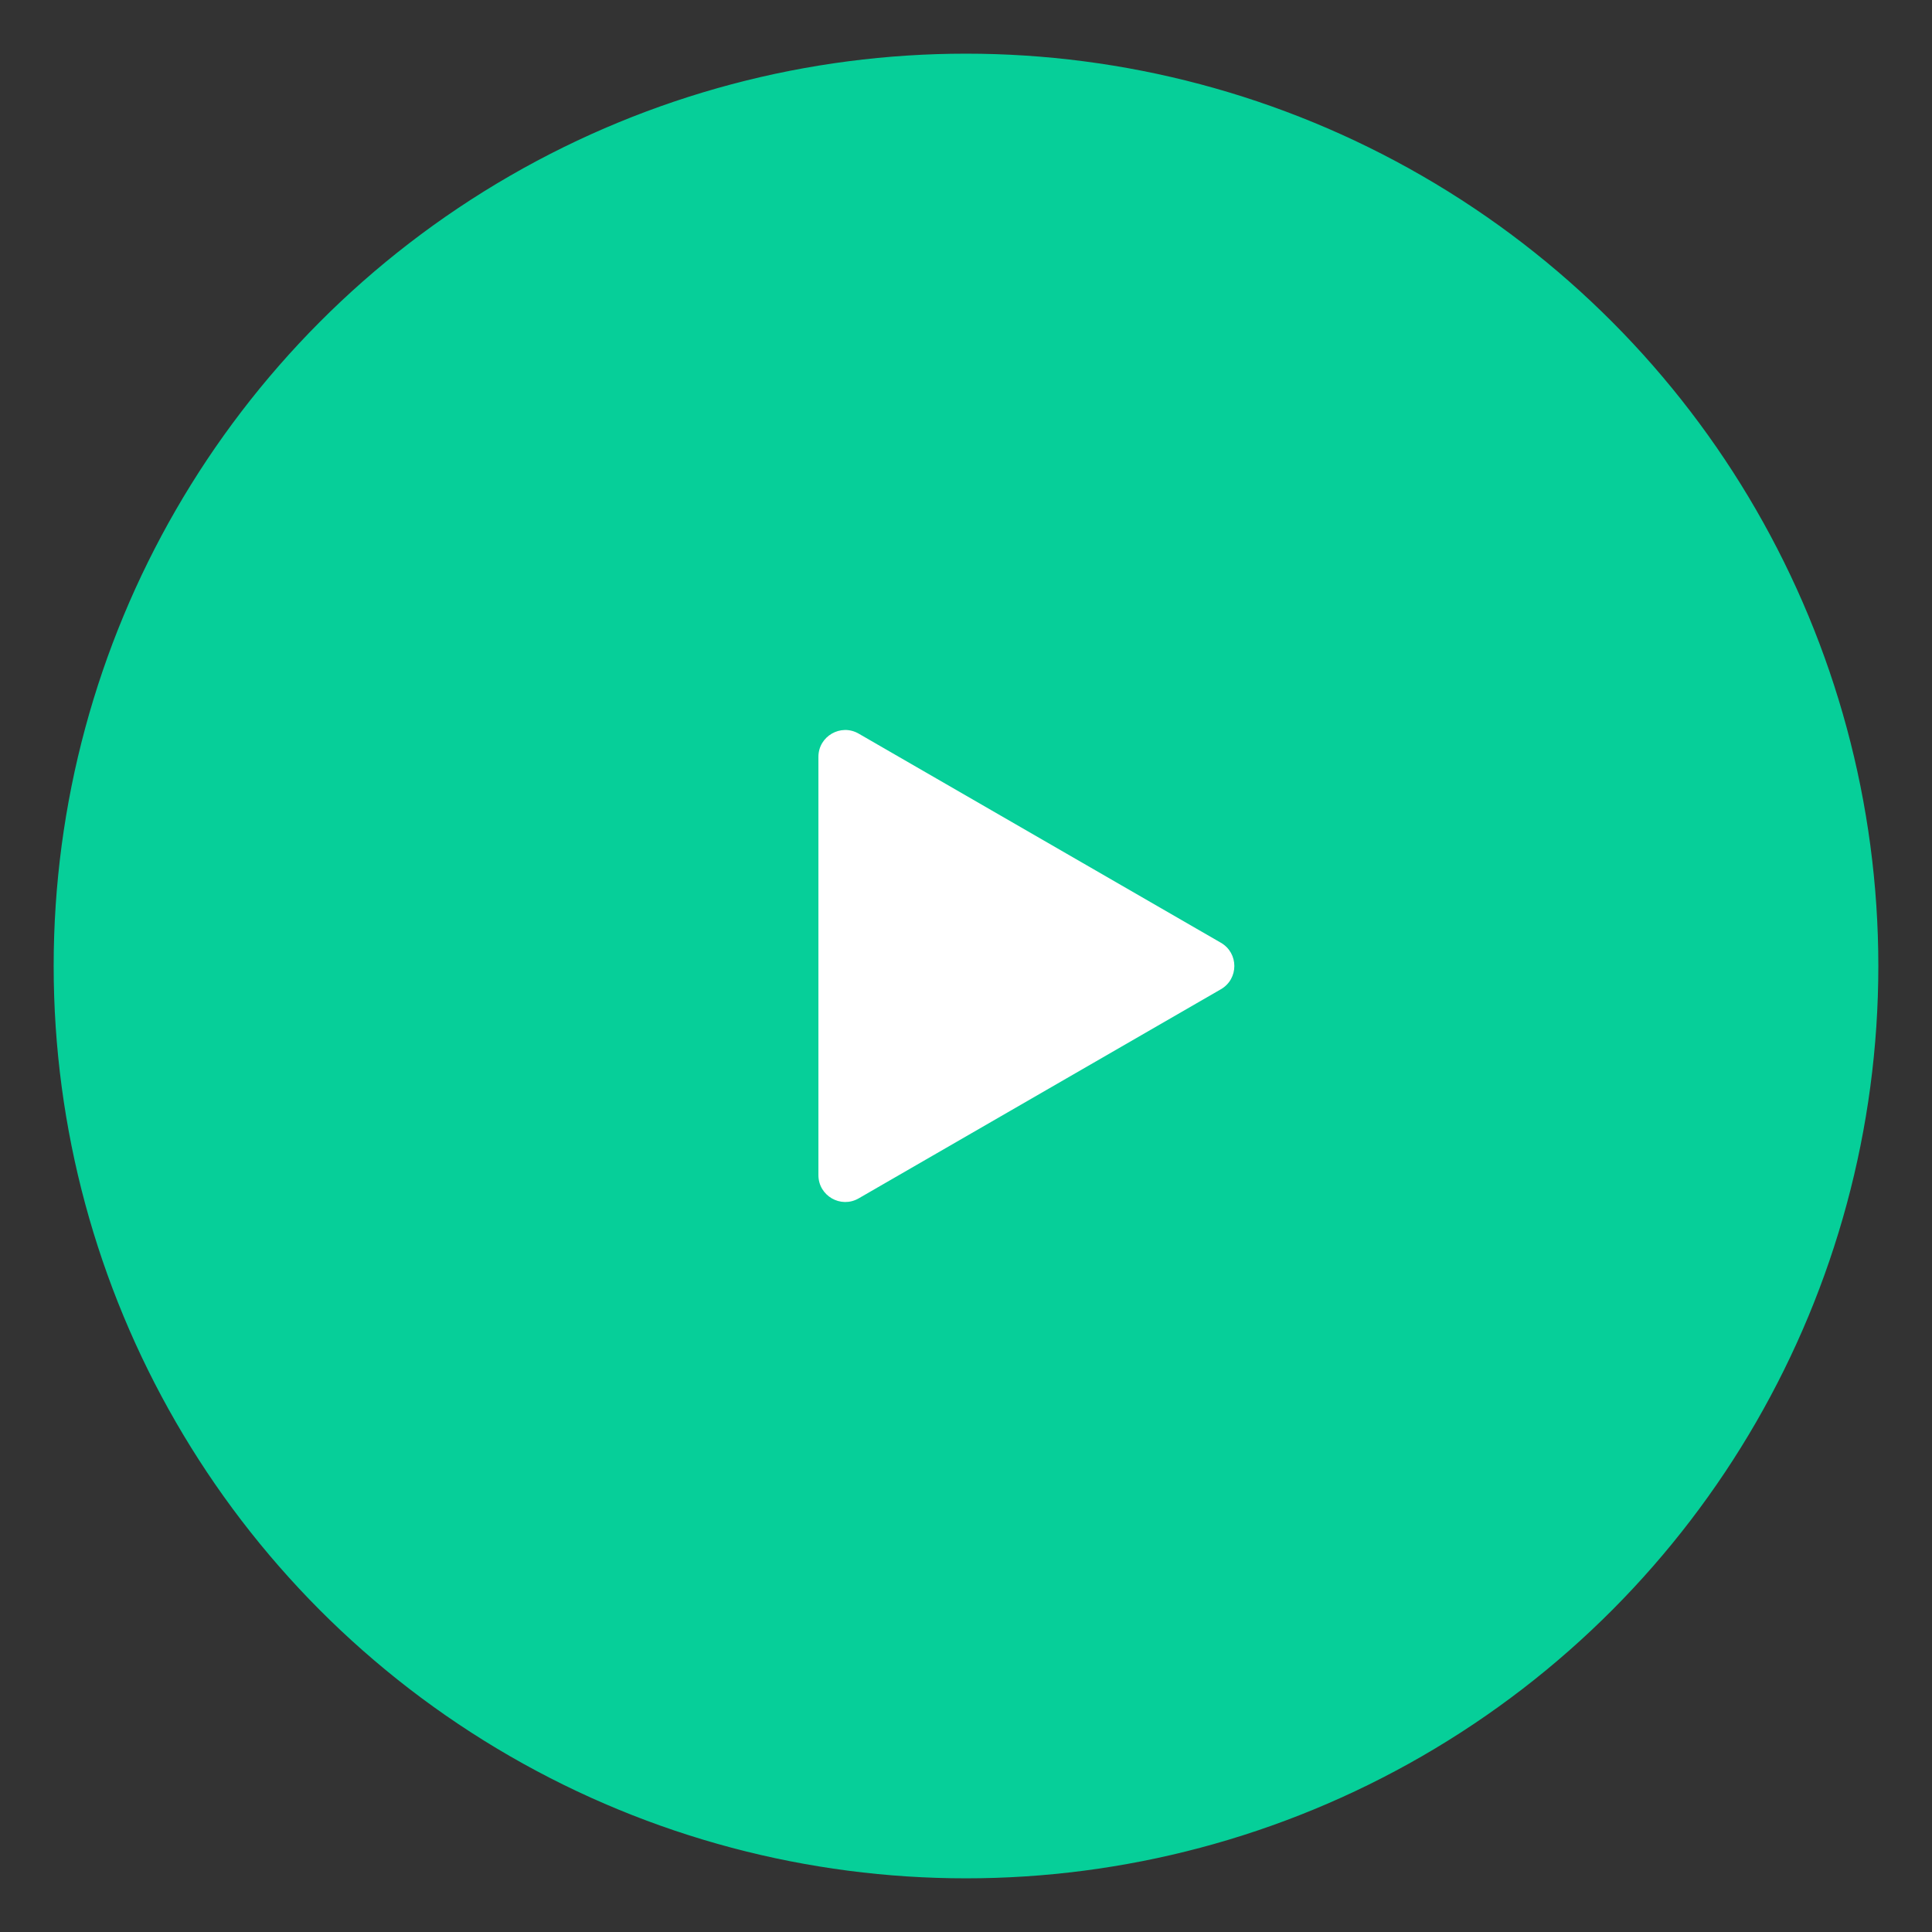 <?xml version="1.0" encoding="UTF-8"?> <svg xmlns="http://www.w3.org/2000/svg" width="72" height="72" viewBox="0 0 72 72" fill="none"><rect x="0" y="0" width="72" height="72" fill="#333333" stroke="none"/><circle cx="36" cy="36" r="33.5" fill="#06CF99" stroke="#06CF99"></circle><path d="M45.5 35.134C46.167 35.519 46.167 36.481 45.5 36.866L32 44.66C31.333 45.045 30.5 44.564 30.5 43.794L30.5 28.206C30.5 27.436 31.333 26.955 32 27.34L45.5 35.134Z" fill="white"></path></svg> 